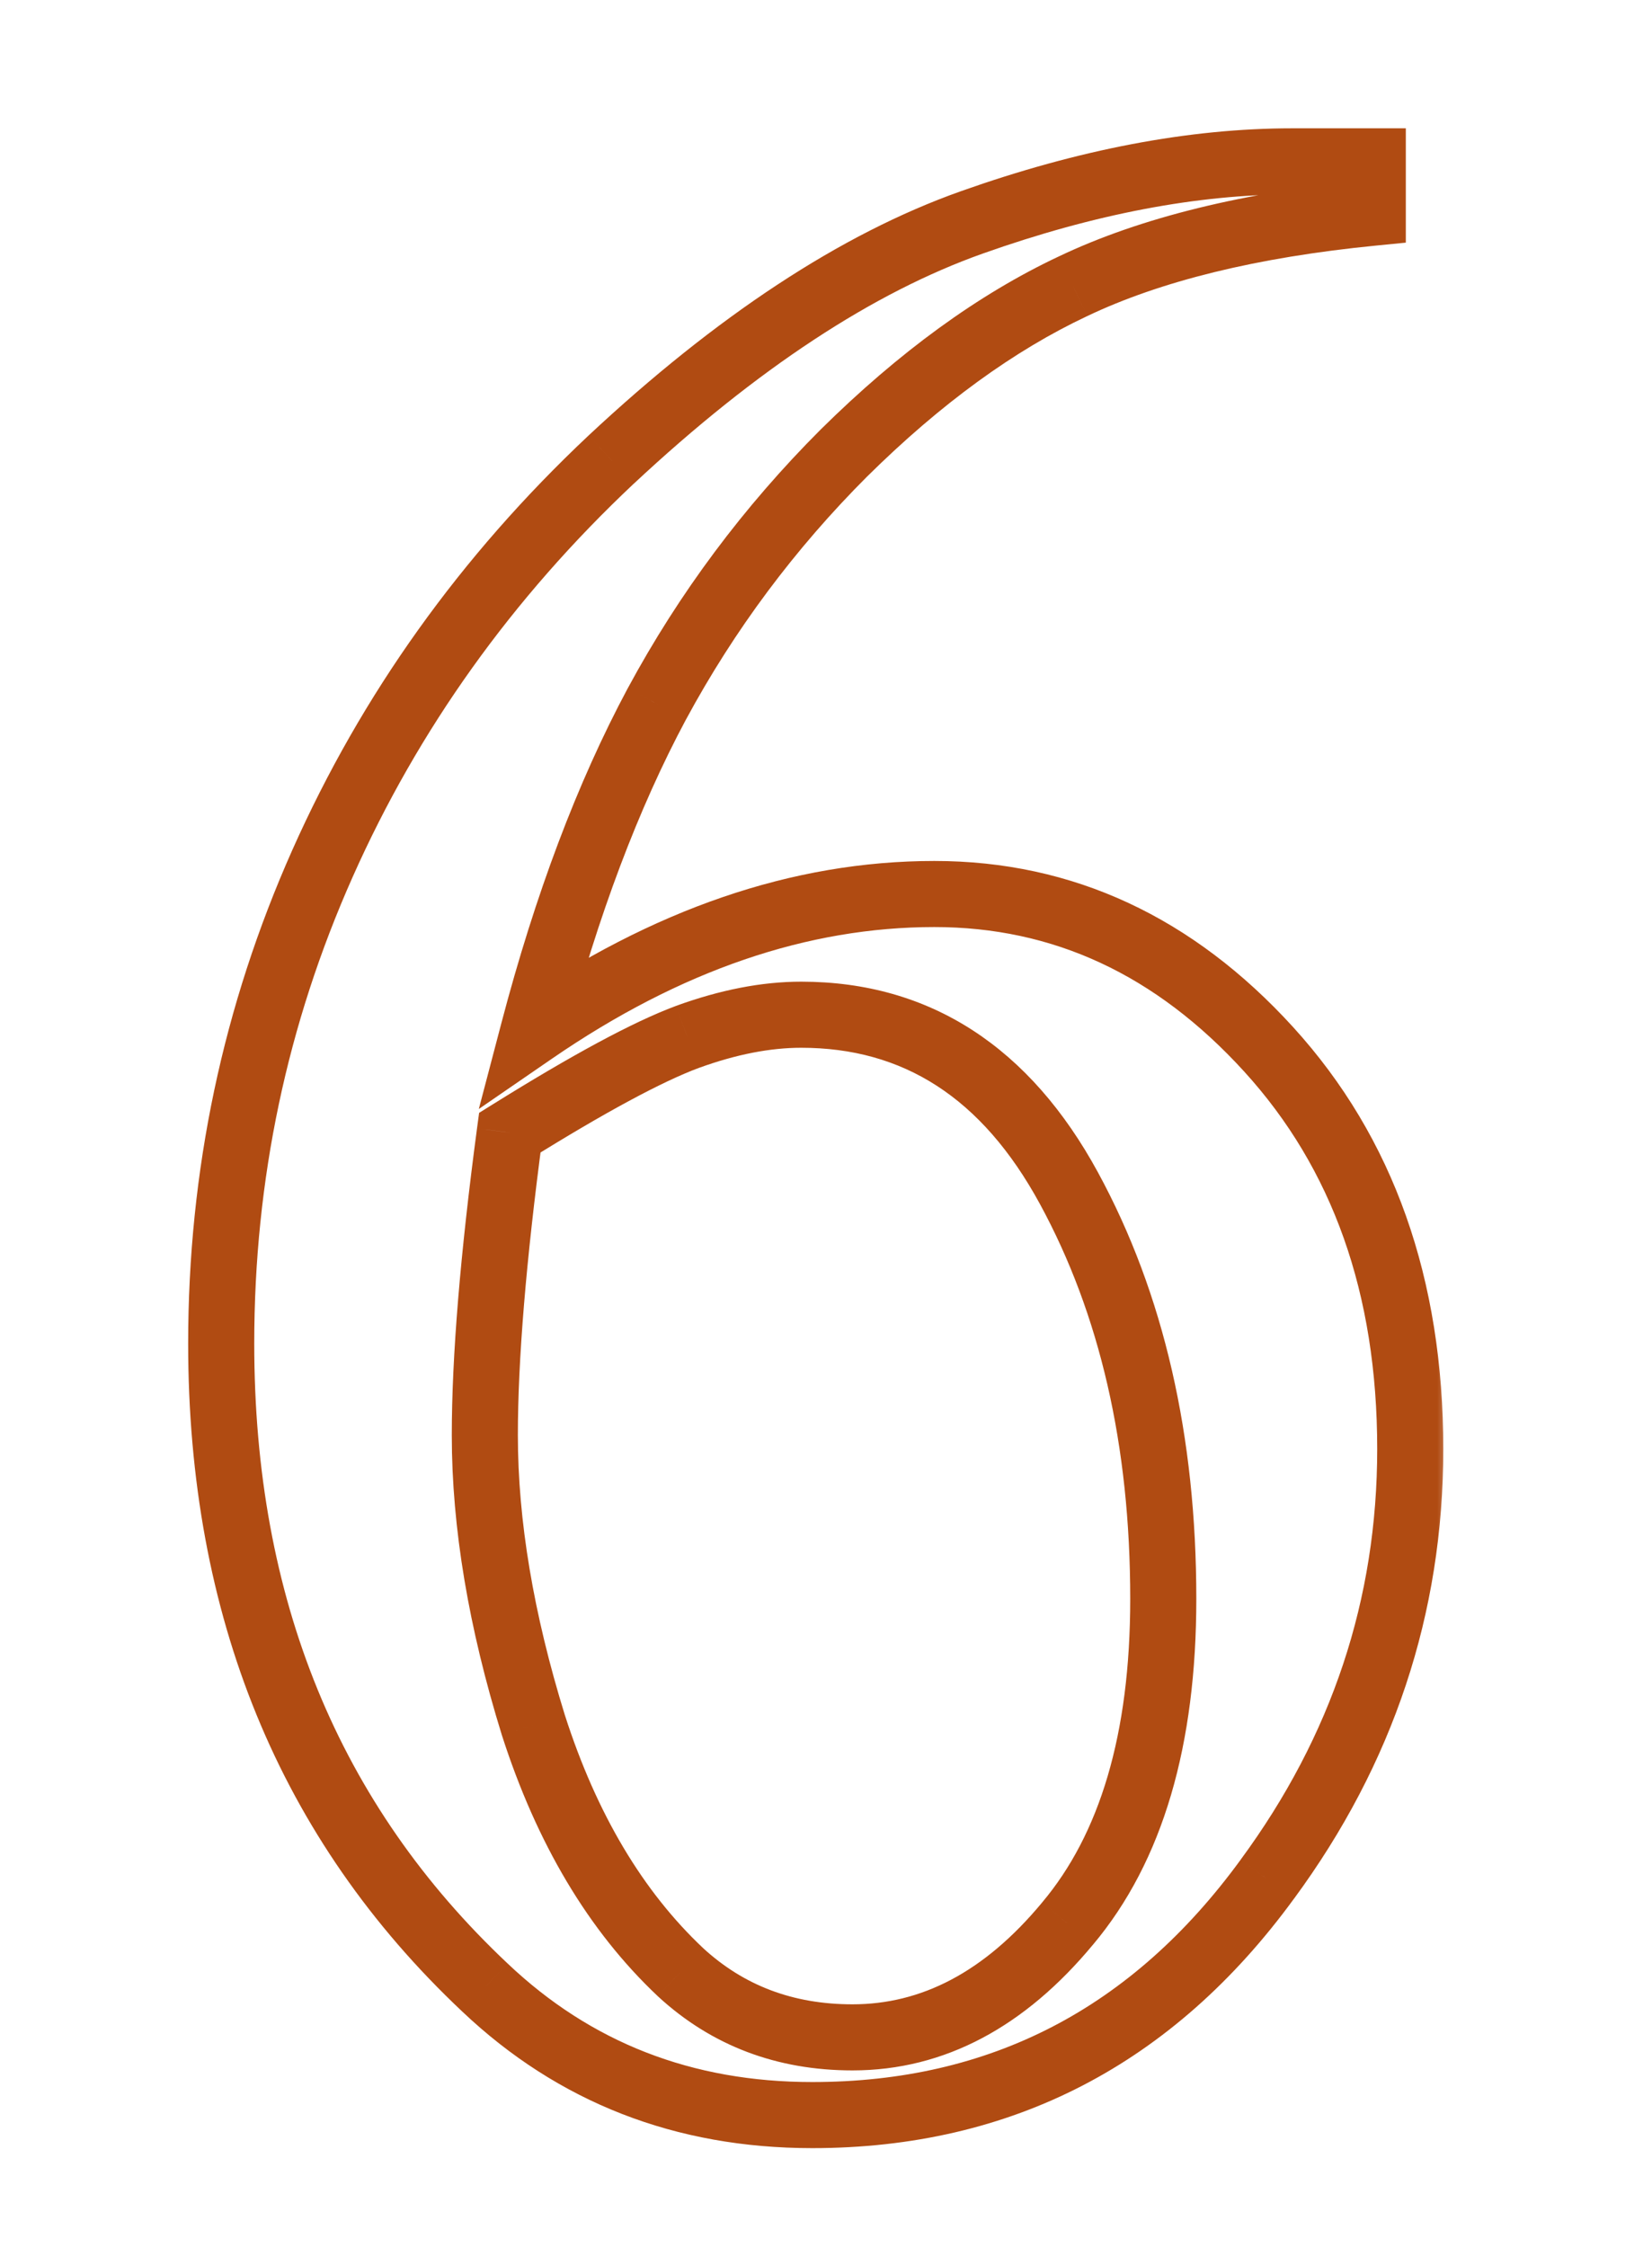 <svg xmlns="http://www.w3.org/2000/svg" width="50" height="68" viewBox="0 0 50 68" fill="none"><g clip-path="url(#clip0_48_2)"><mask id="path-1-outside-1_48_2" maskUnits="userSpaceOnUse" x="5" y="3" width="39" height="63" fill="black"><rect fill="white" x="5" y="3" width="39" height="63"></rect><path d="M41.549 4.883V6.437C37.853 6.8 34.83 7.542 32.478 8.662C30.155 9.754 27.845 11.434 25.55 13.701C23.282 15.969 21.393 18.502 19.881 21.302C18.397 24.073 17.151 27.377 16.144 31.212C20.175 28.44 24.22 27.055 28.279 27.055C32.171 27.055 35.544 28.622 38.399 31.758C41.255 34.893 42.683 38.925 42.683 43.852C42.683 48.611 41.241 52.95 38.357 56.869C34.886 61.628 30.295 64.008 24.584 64.008C20.693 64.008 17.389 62.72 14.674 60.145C9.355 55.133 6.695 48.639 6.695 40.66C6.695 35.565 7.717 30.722 9.761 26.131C11.804 21.54 14.716 17.466 18.495 13.911C22.302 10.356 25.942 7.962 29.413 6.73C32.884 5.499 36.118 4.883 39.113 4.883H41.549ZM15.43 34.277C14.926 38.057 14.674 41.108 14.674 43.432C14.674 46.119 15.164 49.045 16.144 52.208C17.151 55.343 18.635 57.835 20.595 59.683C22.023 60.998 23.758 61.656 25.802 61.656C28.237 61.656 30.407 60.508 32.31 58.213C34.242 55.917 35.208 52.642 35.208 48.387C35.208 43.6 34.256 39.456 32.352 35.957C30.449 32.458 27.747 30.708 24.248 30.708C23.184 30.708 22.037 30.932 20.805 31.38C19.601 31.828 17.809 32.794 15.43 34.277Z"></path></mask><path d="M41.549 4.883H42.549V3.883H41.549V4.883ZM41.549 6.437L41.647 7.432L42.549 7.343V6.437H41.549ZM32.478 8.662L32.904 9.567L32.908 9.565L32.478 8.662ZM25.55 13.701L24.847 12.99L24.843 12.994L25.55 13.701ZM19.881 21.302L19.001 20.827L18.999 20.83L19.881 21.302ZM16.144 31.212L15.176 30.958L14.492 33.561L16.71 32.036L16.144 31.212ZM38.357 56.869L37.552 56.276L37.55 56.28L38.357 56.869ZM14.674 60.145L15.362 59.419L15.36 59.417L14.674 60.145ZM18.495 13.911L17.813 13.18L17.81 13.183L18.495 13.911ZM15.43 34.277L14.901 33.429L14.501 33.678L14.438 34.145L15.43 34.277ZM16.144 52.208L15.188 52.504L15.191 52.514L16.144 52.208ZM20.595 59.683L19.909 60.41L19.917 60.418L20.595 59.683ZM32.31 58.213L31.545 57.569L31.541 57.575L32.31 58.213ZM20.805 31.38L20.463 30.44L20.456 30.443L20.805 31.38ZM40.549 4.883V6.437H42.549V4.883H40.549ZM41.451 5.441C37.685 5.812 34.539 6.573 32.049 7.759L32.908 9.565C35.121 8.511 38.022 7.789 41.647 7.432L41.451 5.441ZM32.053 7.757C29.604 8.908 27.204 10.662 24.847 12.99L26.253 14.413C28.487 12.205 30.706 10.6 32.904 9.567L32.053 7.757ZM24.843 12.994C22.507 15.33 20.559 17.941 19.001 20.827L20.761 21.777C22.226 19.063 24.057 16.608 26.257 14.408L24.843 12.994ZM18.999 20.83C17.47 23.686 16.199 27.066 15.176 30.958L17.111 31.466C18.104 27.688 19.324 24.461 20.762 21.774L18.999 20.83ZM16.71 32.036C20.609 29.355 24.461 28.055 28.279 28.055V26.055C23.979 26.055 19.74 27.526 15.577 30.388L16.71 32.036ZM28.279 28.055C31.862 28.055 34.975 29.483 37.66 32.431L39.139 31.084C36.113 27.762 32.479 26.055 28.279 26.055V28.055ZM37.66 32.431C40.321 35.353 41.683 39.131 41.683 43.852H43.683C43.683 38.718 42.189 34.434 39.139 31.084L37.66 32.431ZM41.683 43.852C41.683 48.392 40.312 52.525 37.552 56.276L39.163 57.462C42.17 53.375 43.683 48.829 43.683 43.852H41.683ZM37.55 56.28C34.259 60.791 29.964 63.008 24.584 63.008V65.008C30.626 65.008 35.513 62.466 39.165 57.458L37.55 56.28ZM24.584 63.008C20.938 63.008 17.884 61.811 15.362 59.419L13.986 60.87C16.895 63.629 20.448 65.008 24.584 65.008V63.008ZM15.36 59.417C10.261 54.613 7.695 48.391 7.695 40.66H5.695C5.695 48.886 8.449 55.654 13.988 60.872L15.36 59.417ZM7.695 40.66C7.695 35.703 8.688 30.999 10.674 26.538L8.847 25.724C6.746 30.445 5.695 35.427 5.695 40.66H7.695ZM10.674 26.538C12.662 22.072 15.495 18.107 19.18 14.639L17.81 13.183C13.937 16.826 10.947 21.008 8.847 25.724L10.674 26.538ZM19.178 14.642C22.923 11.144 26.447 8.844 29.747 7.673L29.079 5.788C25.436 7.081 21.682 9.567 17.813 13.18L19.178 14.642ZM29.747 7.673C33.135 6.471 36.255 5.883 39.113 5.883V3.883C35.981 3.883 32.634 4.527 29.079 5.788L29.747 7.673ZM39.113 5.883H41.549V3.883H39.113V5.883ZM14.438 34.145C13.932 37.944 13.674 41.045 13.674 43.432H15.674C15.674 41.171 15.92 38.169 16.421 34.41L14.438 34.145ZM13.674 43.432C13.674 46.24 14.185 49.266 15.188 52.504L17.099 51.912C16.142 48.823 15.674 45.999 15.674 43.432H13.674ZM15.191 52.514C16.24 55.775 17.802 58.424 19.909 60.41L21.281 58.955C19.468 57.246 18.063 54.912 17.096 51.902L15.191 52.514ZM19.917 60.418C21.54 61.913 23.521 62.656 25.802 62.656V60.656C23.995 60.656 22.505 60.083 21.272 58.947L19.917 60.418ZM25.802 62.656C28.601 62.656 31.034 61.319 33.08 58.851L31.541 57.575C29.78 59.697 27.873 60.656 25.802 60.656V62.656ZM33.076 58.857C35.212 56.318 36.208 52.78 36.208 48.387H34.208C34.208 52.503 33.273 55.516 31.545 57.569L33.076 58.857ZM36.208 48.387C36.208 43.466 35.229 39.152 33.231 35.479L31.474 36.435C33.283 39.761 34.208 43.733 34.208 48.387H36.208ZM33.231 35.479C31.182 31.712 28.171 29.708 24.248 29.708V31.708C27.323 31.708 29.716 33.203 31.474 36.435L33.231 35.479ZM24.248 29.708C23.044 29.708 21.78 29.961 20.463 30.44L21.146 32.32C22.293 31.903 23.324 31.708 24.248 31.708V29.708ZM20.456 30.443C19.151 30.928 17.287 31.941 14.901 33.429L15.959 35.126C18.332 33.646 20.051 32.727 21.153 32.317L20.456 30.443Z" fill="#B04B12" mask="url(#path-1-outside-1_48_2)"></path></g><defs><clipPath id="clip0_48_2"><rect width="50" height="68" fill="white"></rect></clipPath></defs></svg>